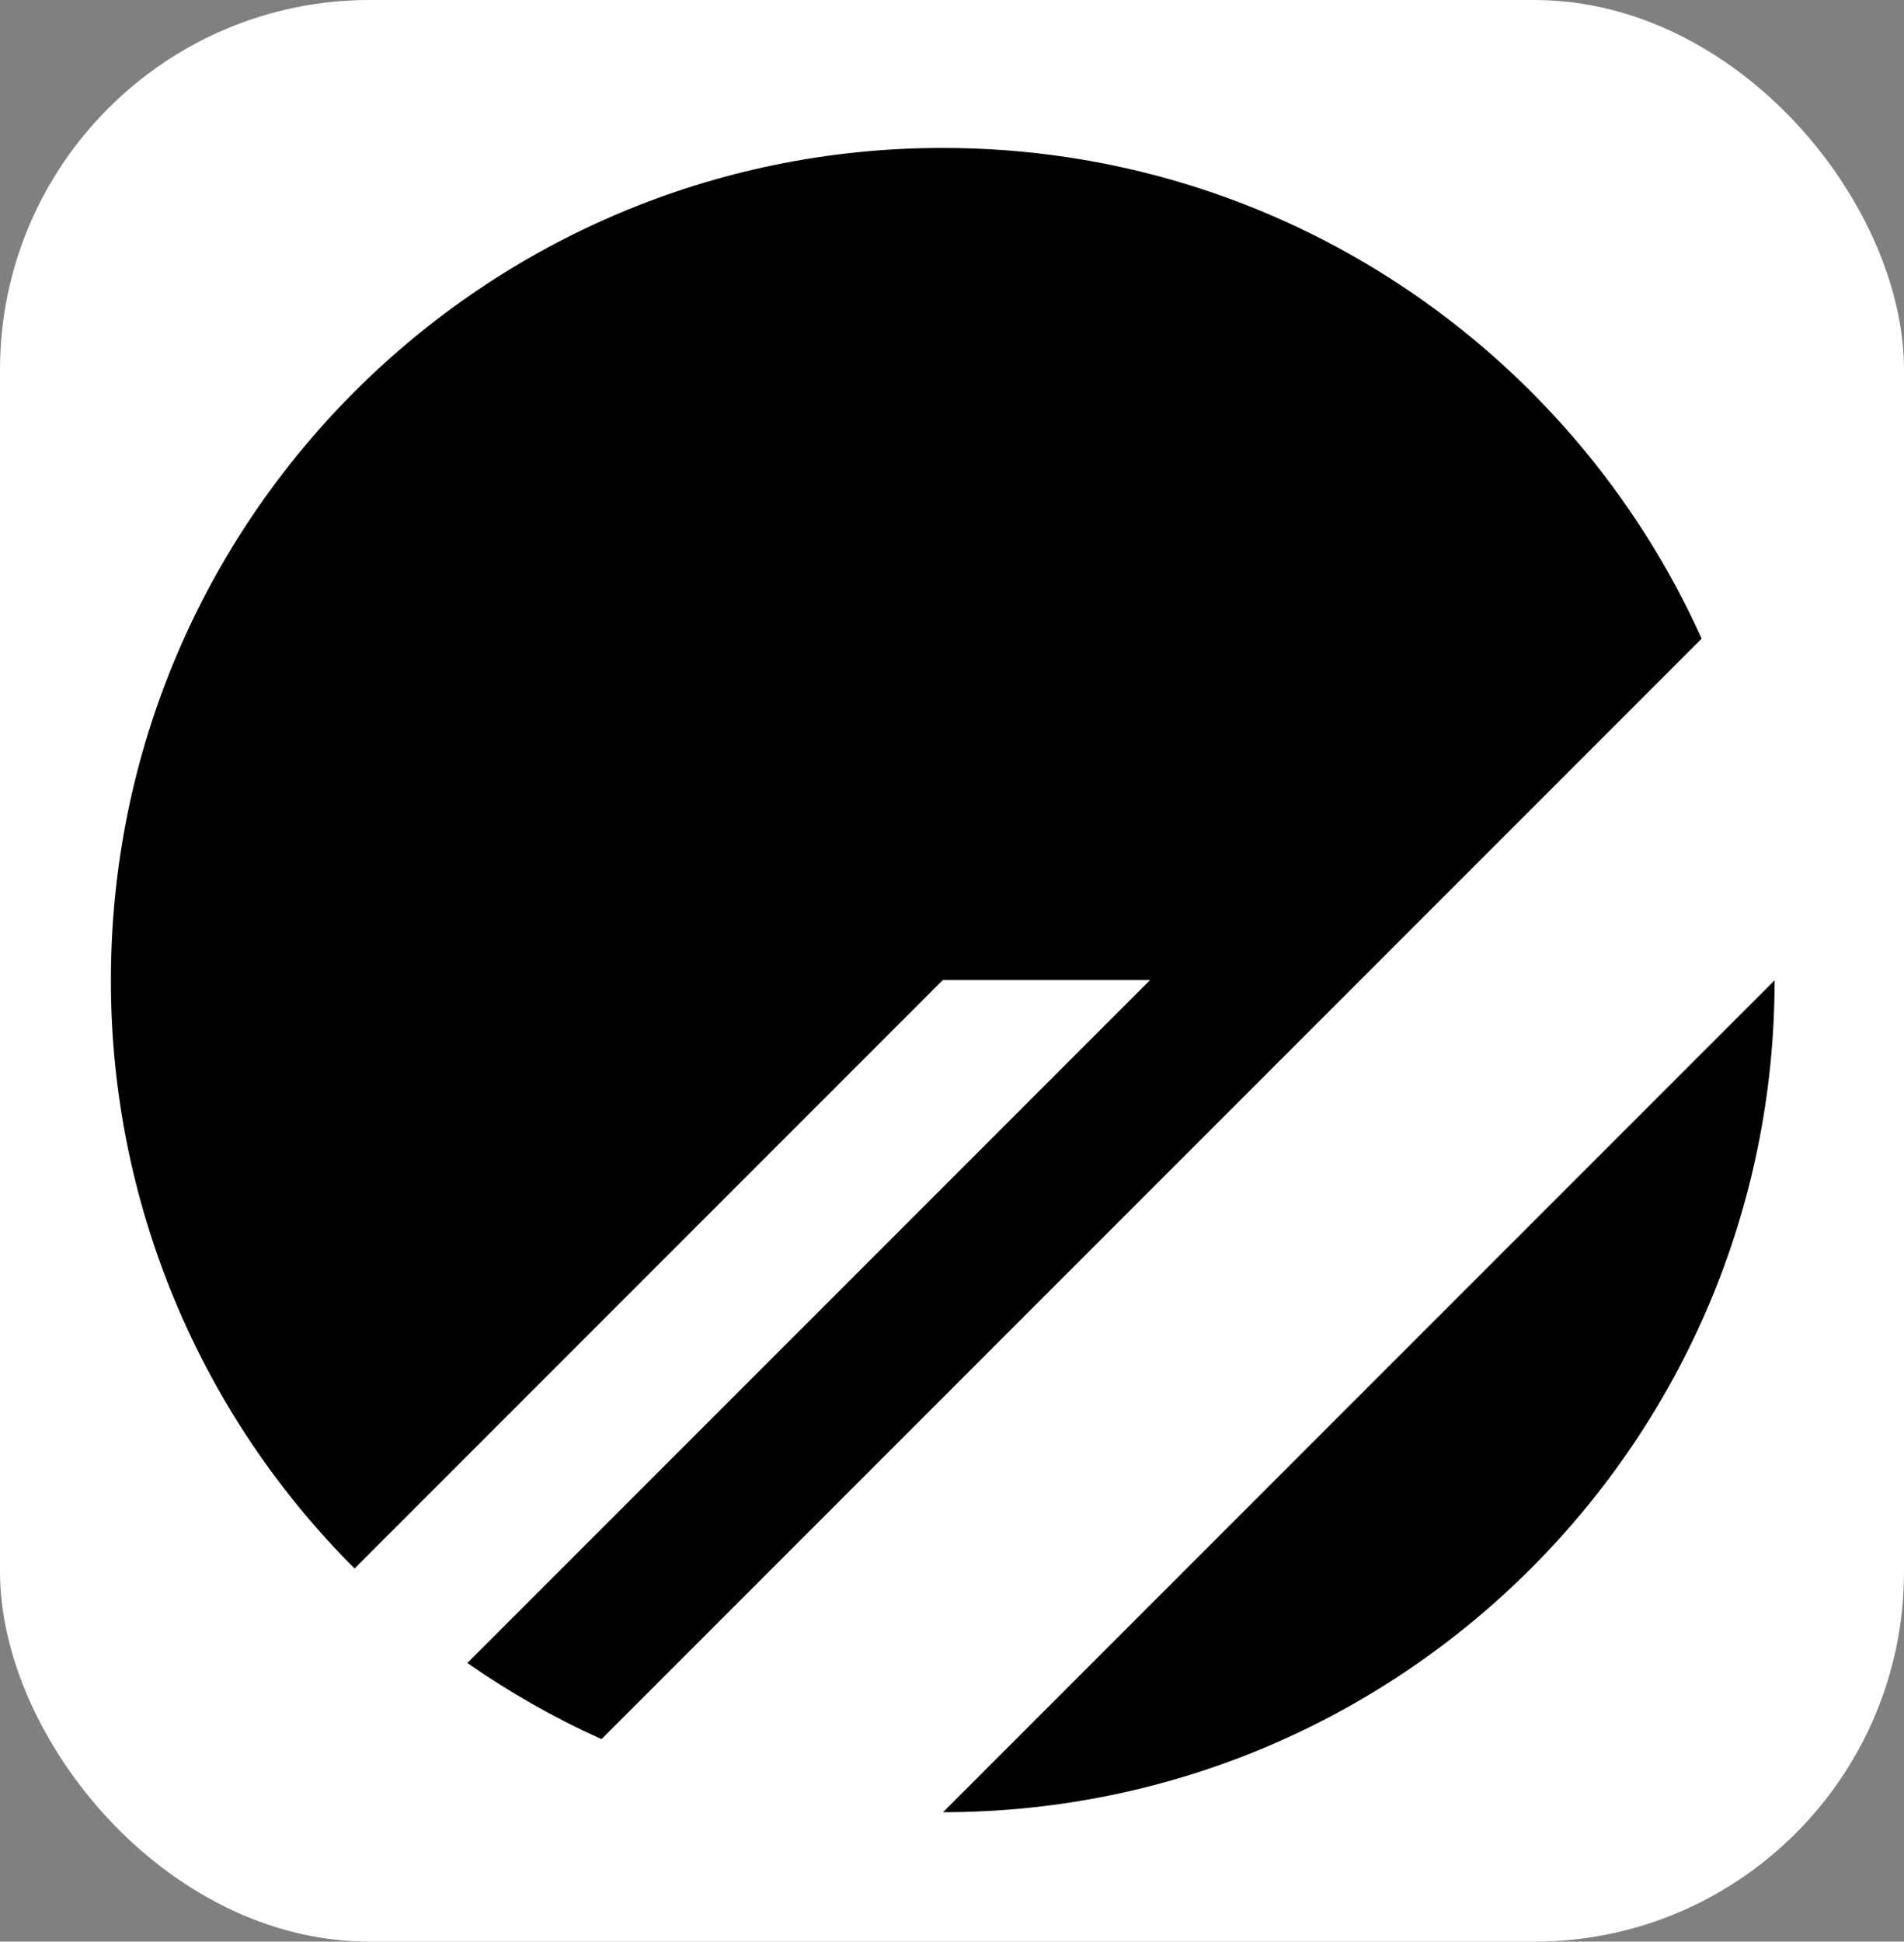<svg width="103" height="105" viewBox="0 0 103 105" fill="none" xmlns="http://www.w3.org/2000/svg">
<rect x="0" y="0" width="103" height="105" fill="#808080" stroke="none"/>
<rect width="103" height="105" rx="20" fill="white"/>
<path d="M6 53C6 28.146 26.147 8 51.001 8C69.274 8 85.004 18.89 92.053 34.536L32.539 94.049C29.998 92.904 27.569 91.526 25.283 89.931L62.215 53H51.001L19.181 84.82C14.996 80.646 11.677 75.686 9.415 70.225C7.153 64.764 5.992 58.911 6 53ZM96 53.014L51.015 98C75.855 97.991 95.993 77.856 96 53.014Z" fill="black"/>
</svg>

